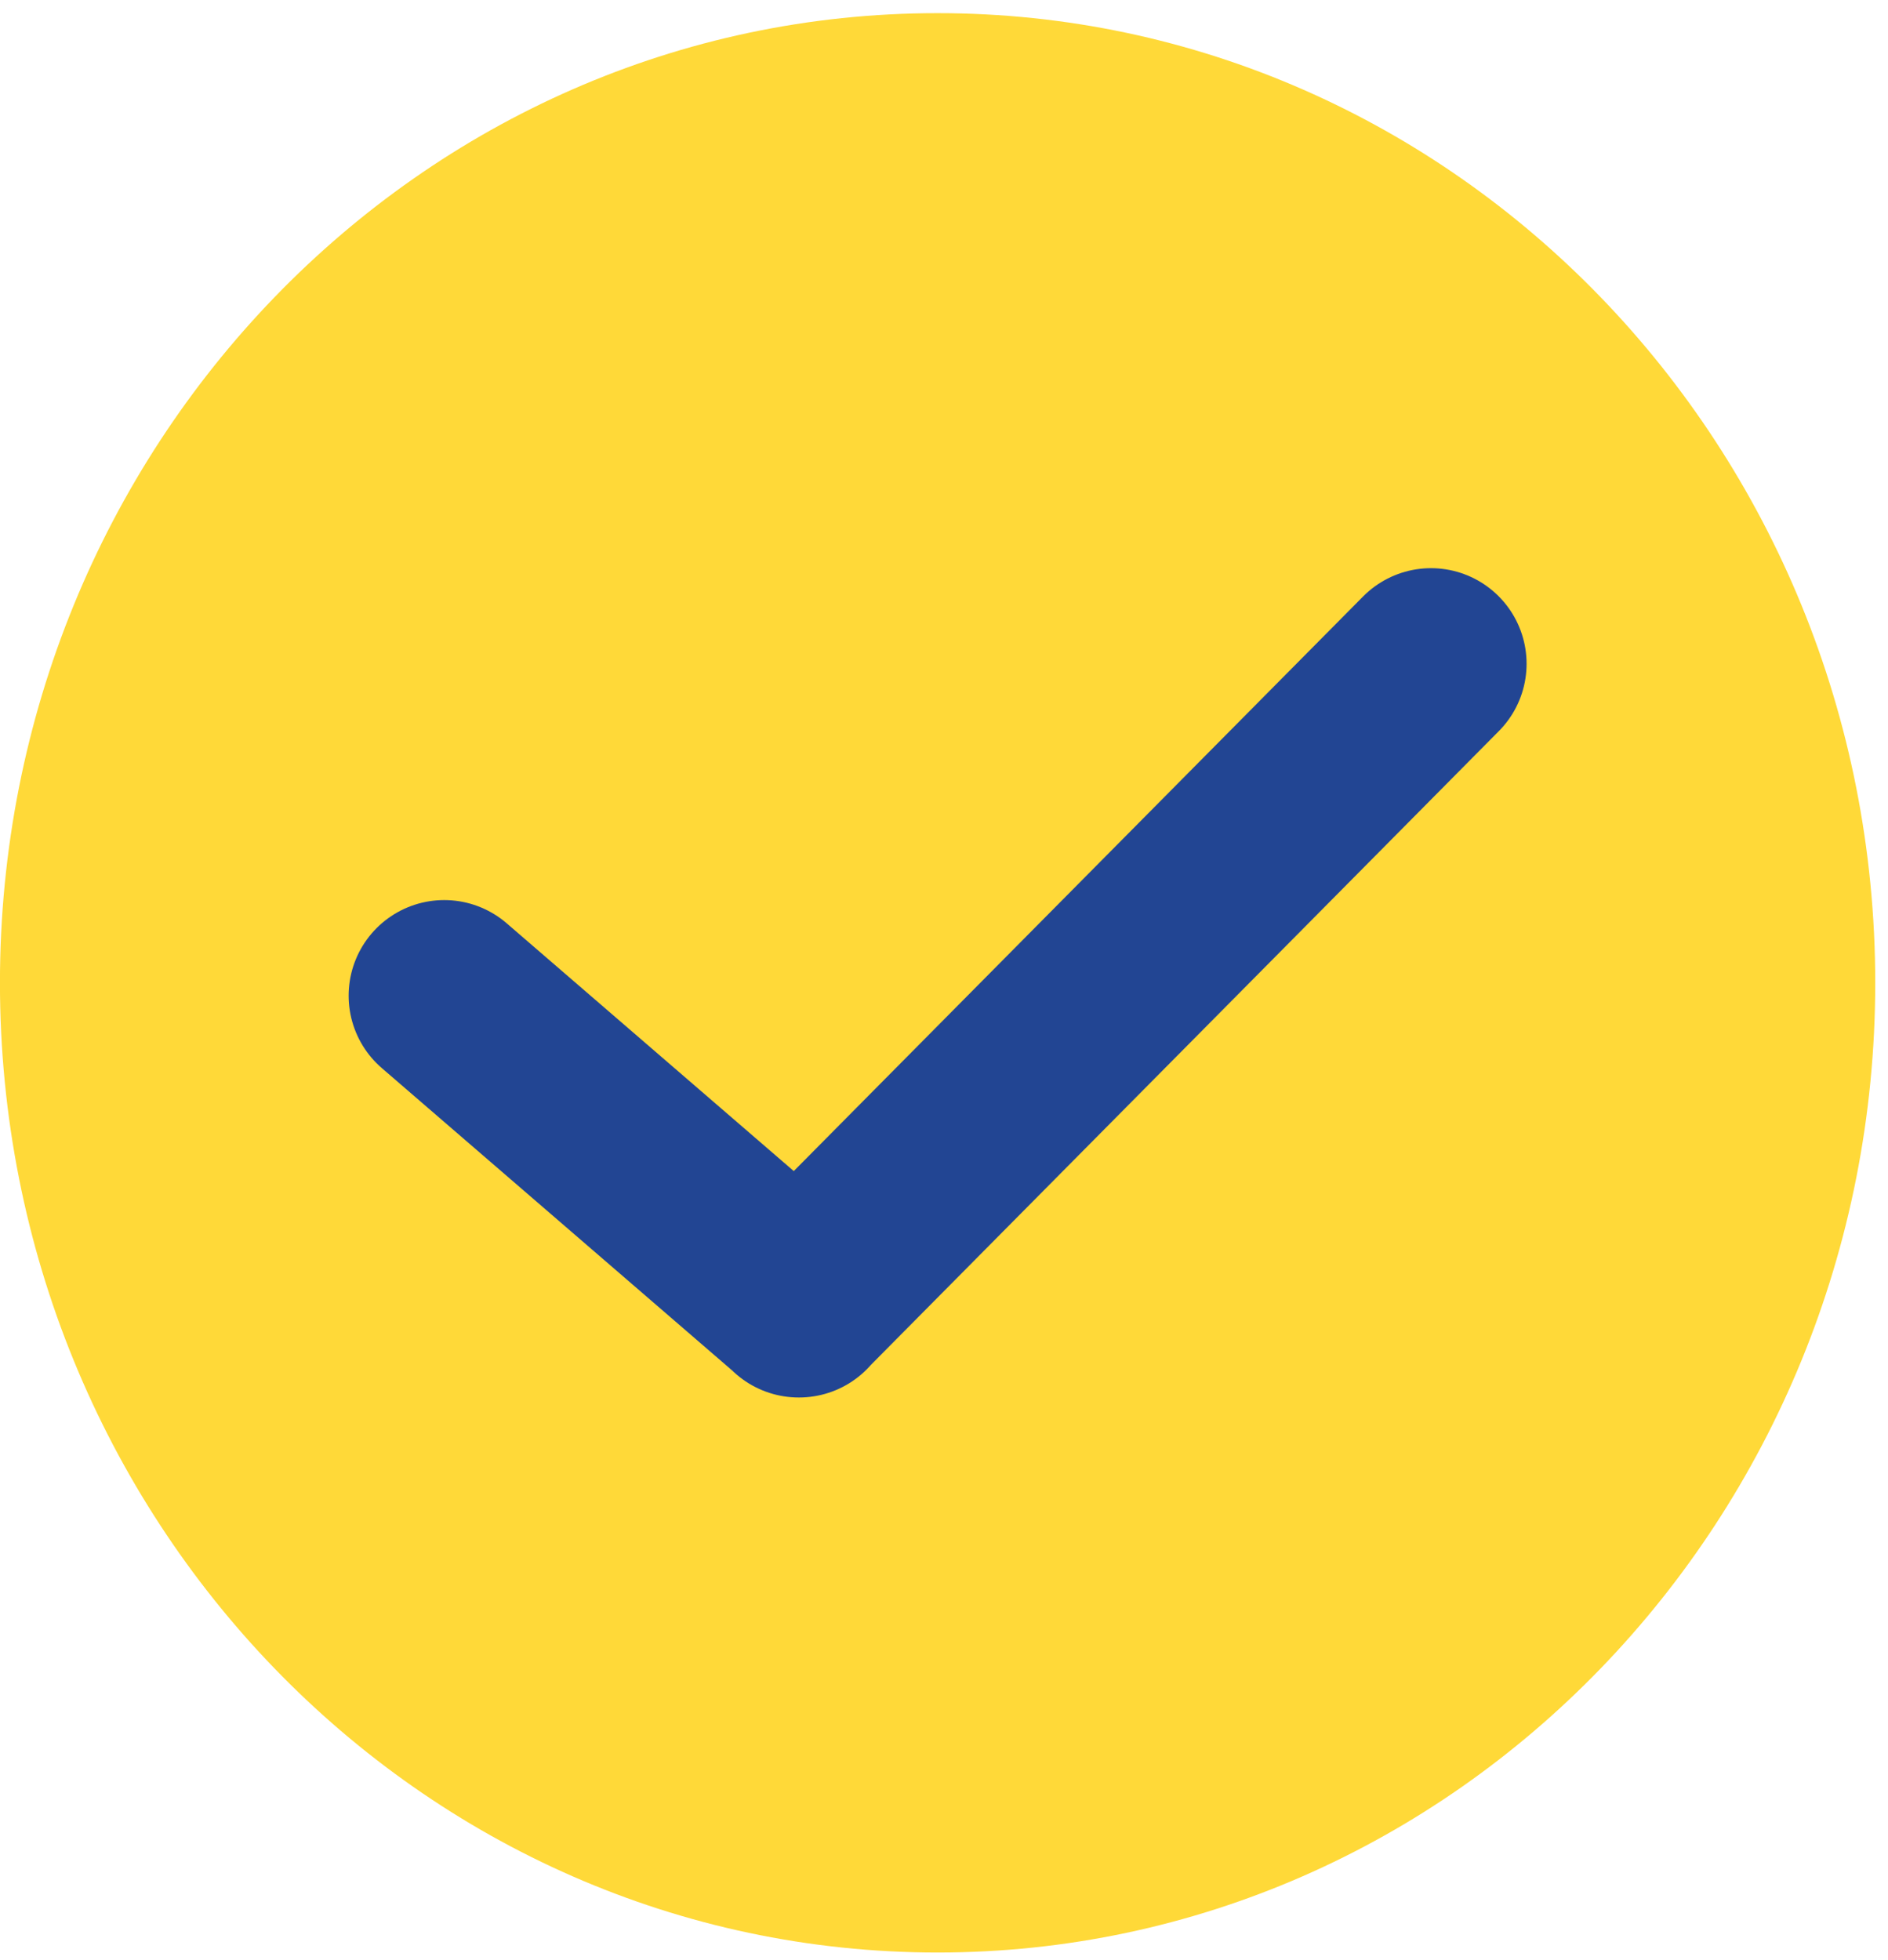 <?xml version="1.0" encoding="utf-8"?>
<svg width="79" height="82" viewBox="0 0 79 82" fill="none" xmlns="http://www.w3.org/2000/svg">
<path d="M39.232 81.689C60.901 81.689 78.466 63.526 78.466 41.119C78.466 18.713 60.901 0.55 39.232 0.55C17.564 0.55 -0.002 18.713 -0.002 41.119C-0.002 63.526 17.564 81.689 39.232 81.689Z" fill="#FFD938"/>
<path d="M18.588 41.657L33.433 54.468M59.877 27.771L33.422 54.468" stroke="#224593" stroke-width="8" stroke-linecap="round" stroke-linejoin="round"/>
</svg>

